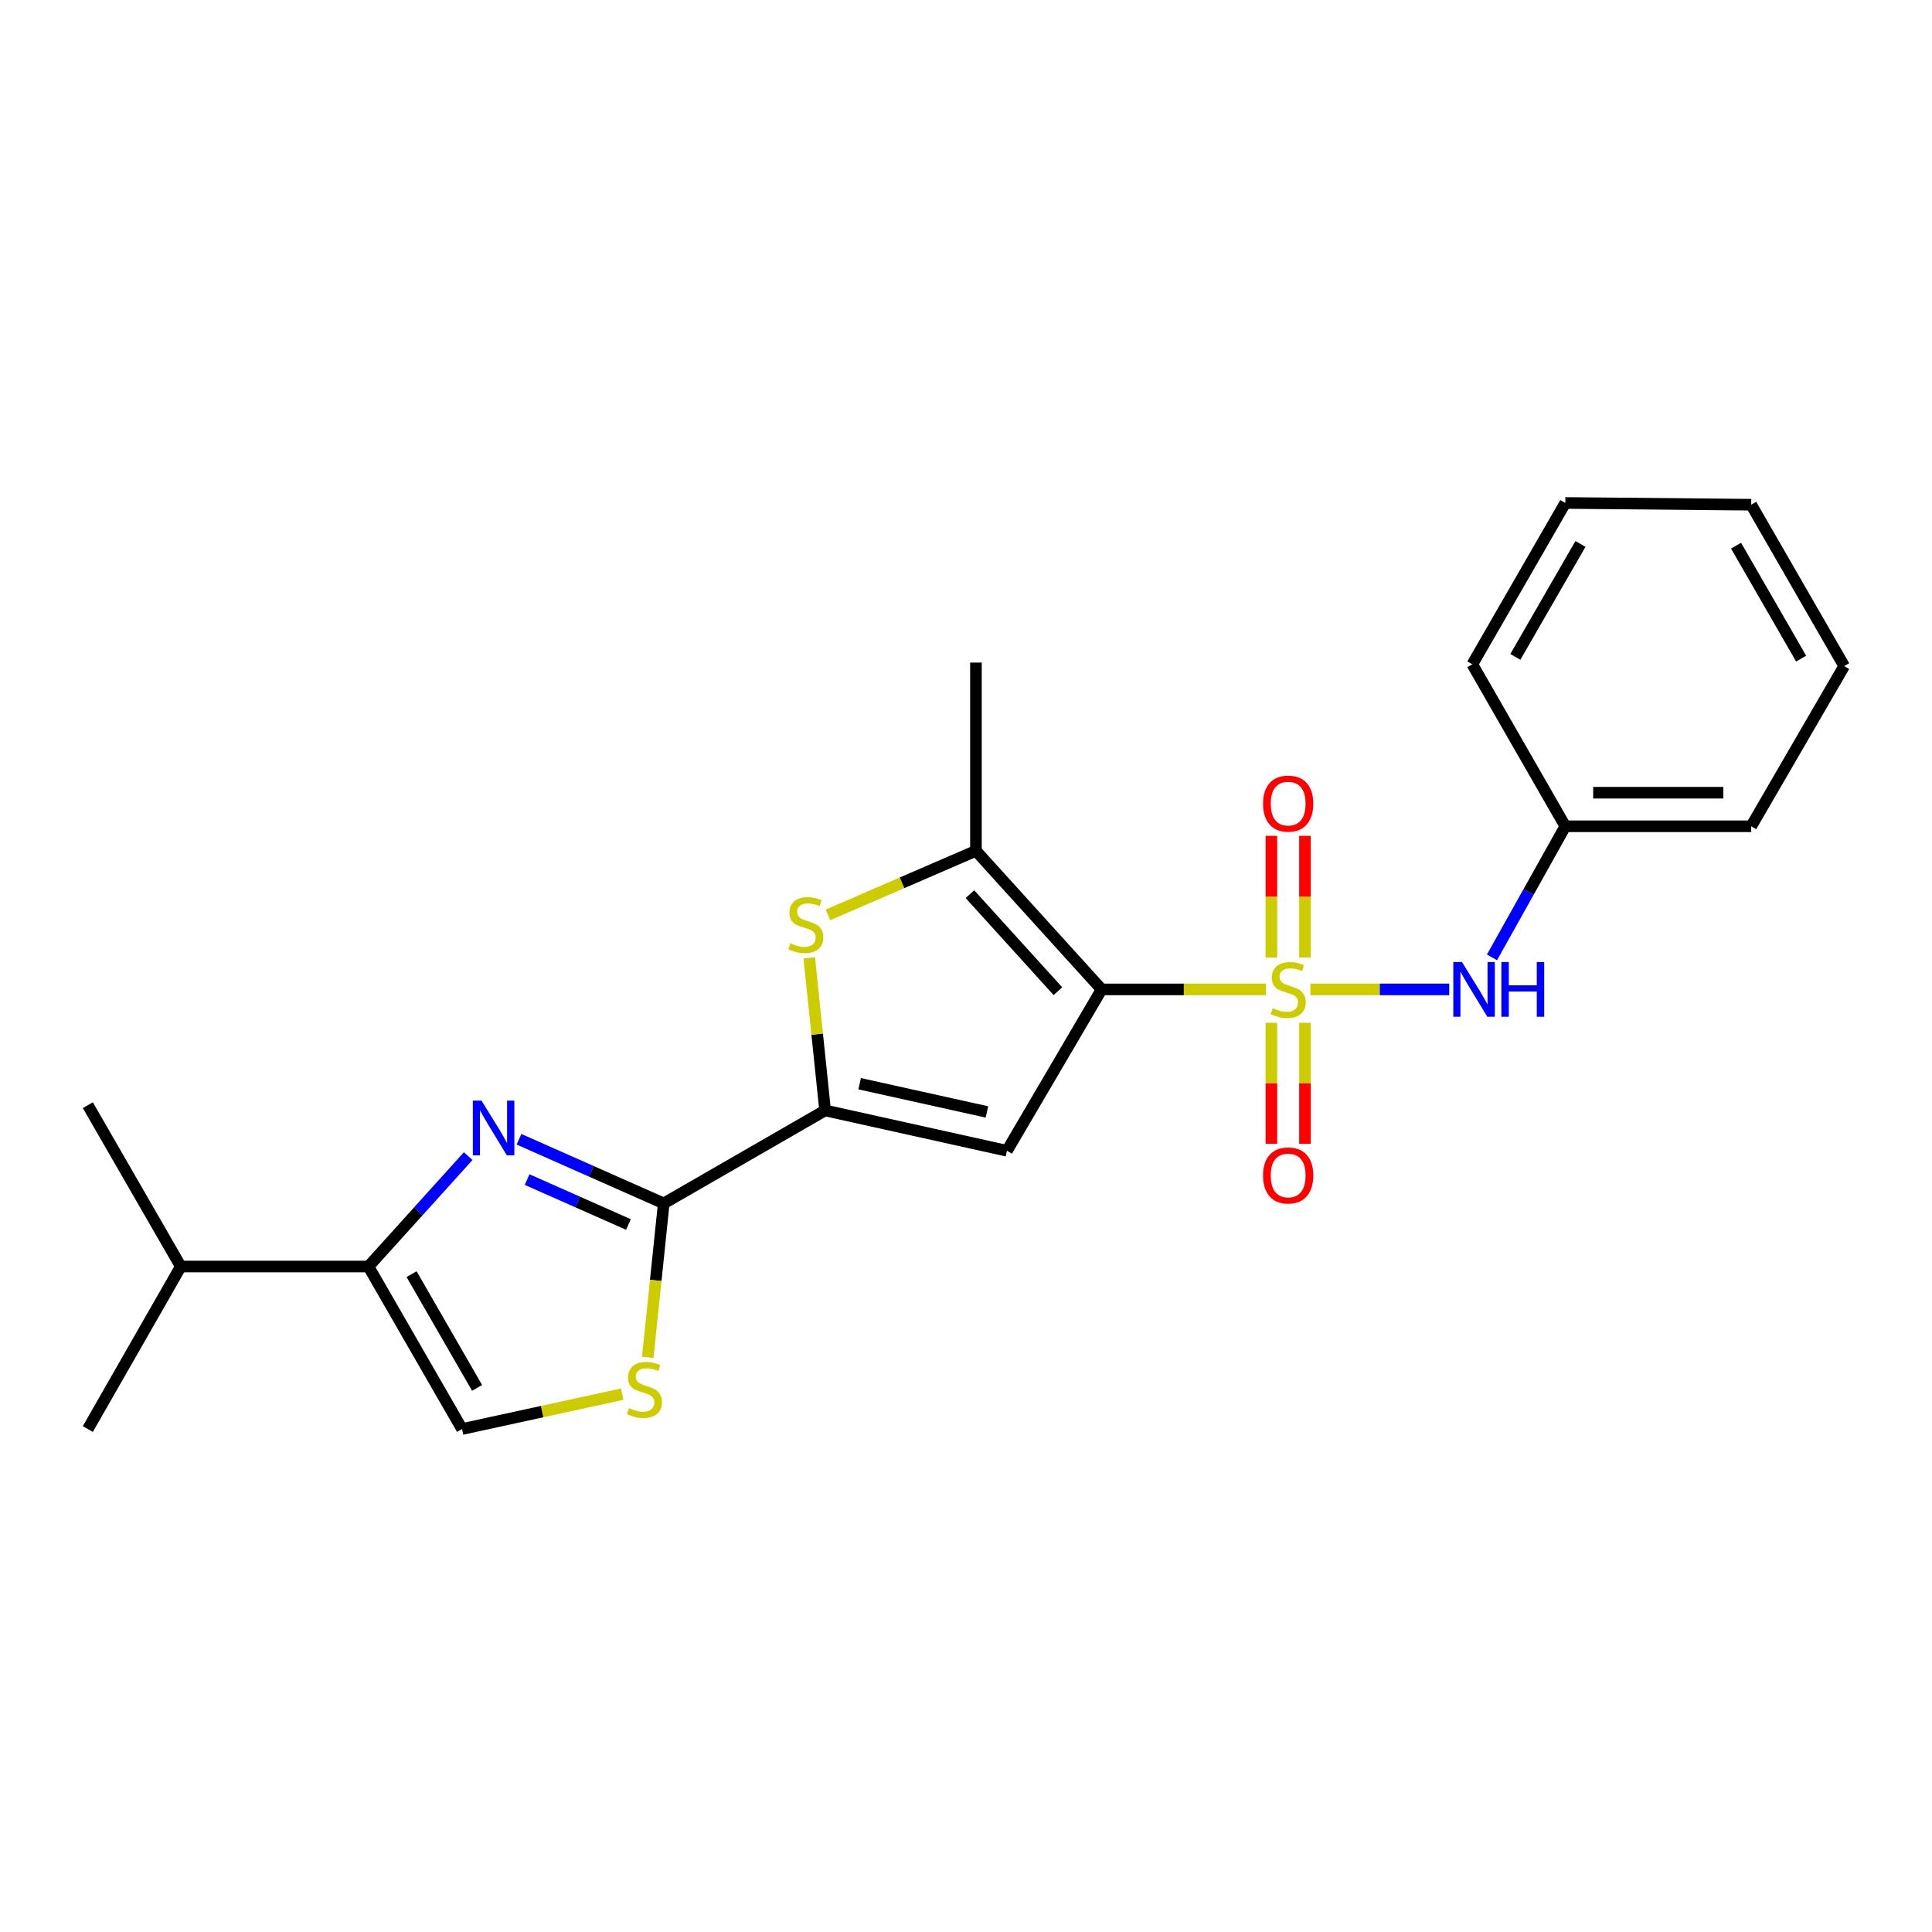 <?xml version='1.0' encoding='iso-8859-1'?>
<svg version='1.1' baseProfile='full'
              xmlns='http://www.w3.org/2000/svg'
                      xmlns:rdkit='http://www.rdkit.org/xml'
                      xmlns:xlink='http://www.w3.org/1999/xlink'
                  xml:space='preserve'
width='1000px' height='1000px' viewBox='0 0 1000 1000'>
<!-- END OF HEADER -->
<rect style='opacity:1.0;fill:#FFFFFF;stroke:none' width='1000' height='1000' x='0' y='0'> </rect>
<path class='bond-0' d='M 655.263,512.117 L 612.731,512.117' style='fill:none;fill-rule:evenodd;stroke:#CCCC00;stroke-width:6px;stroke-linecap:butt;stroke-linejoin:miter;stroke-opacity:1' />
<path class='bond-0' d='M 612.731,512.117 L 570.2,512.117' style='fill:none;fill-rule:evenodd;stroke:#000000;stroke-width:6px;stroke-linecap:butt;stroke-linejoin:miter;stroke-opacity:1' />
<path class='bond-9' d='M 678.242,512.117 L 714.18,512.117' style='fill:none;fill-rule:evenodd;stroke:#CCCC00;stroke-width:6px;stroke-linecap:butt;stroke-linejoin:miter;stroke-opacity:1' />
<path class='bond-9' d='M 714.18,512.117 L 750.118,512.117' style='fill:none;fill-rule:evenodd;stroke:#0000FF;stroke-width:6px;stroke-linecap:butt;stroke-linejoin:miter;stroke-opacity:1' />
<path class='bond-11' d='M 675.446,495.591 L 675.446,464.106' style='fill:none;fill-rule:evenodd;stroke:#CCCC00;stroke-width:6px;stroke-linecap:butt;stroke-linejoin:miter;stroke-opacity:1' />
<path class='bond-11' d='M 675.446,464.106 L 675.446,432.622' style='fill:none;fill-rule:evenodd;stroke:#FF0000;stroke-width:6px;stroke-linecap:butt;stroke-linejoin:miter;stroke-opacity:1' />
<path class='bond-11' d='M 658.068,495.591 L 658.068,464.106' style='fill:none;fill-rule:evenodd;stroke:#CCCC00;stroke-width:6px;stroke-linecap:butt;stroke-linejoin:miter;stroke-opacity:1' />
<path class='bond-11' d='M 658.068,464.106 L 658.068,432.622' style='fill:none;fill-rule:evenodd;stroke:#FF0000;stroke-width:6px;stroke-linecap:butt;stroke-linejoin:miter;stroke-opacity:1' />
<path class='bond-12' d='M 658.068,529.402 L 658.068,560.722' style='fill:none;fill-rule:evenodd;stroke:#CCCC00;stroke-width:6px;stroke-linecap:butt;stroke-linejoin:miter;stroke-opacity:1' />
<path class='bond-12' d='M 658.068,560.722 L 658.068,592.043' style='fill:none;fill-rule:evenodd;stroke:#FF0000;stroke-width:6px;stroke-linecap:butt;stroke-linejoin:miter;stroke-opacity:1' />
<path class='bond-12' d='M 675.446,529.402 L 675.446,560.722' style='fill:none;fill-rule:evenodd;stroke:#CCCC00;stroke-width:6px;stroke-linecap:butt;stroke-linejoin:miter;stroke-opacity:1' />
<path class='bond-12' d='M 675.446,560.722 L 675.446,592.043' style='fill:none;fill-rule:evenodd;stroke:#FF0000;stroke-width:6px;stroke-linecap:butt;stroke-linejoin:miter;stroke-opacity:1' />
<path class='bond-1' d='M 570.2,512.117 L 521.192,595.64' style='fill:none;fill-rule:evenodd;stroke:#000000;stroke-width:6px;stroke-linecap:butt;stroke-linejoin:miter;stroke-opacity:1' />
<path class='bond-5' d='M 570.2,512.117 L 505.146,440.382' style='fill:none;fill-rule:evenodd;stroke:#000000;stroke-width:6px;stroke-linecap:butt;stroke-linejoin:miter;stroke-opacity:1' />
<path class='bond-5' d='M 547.568,513.031 L 502.031,462.817' style='fill:none;fill-rule:evenodd;stroke:#000000;stroke-width:6px;stroke-linecap:butt;stroke-linejoin:miter;stroke-opacity:1' />
<path class='bond-2' d='M 521.192,595.64 L 427.078,574.757' style='fill:none;fill-rule:evenodd;stroke:#000000;stroke-width:6px;stroke-linecap:butt;stroke-linejoin:miter;stroke-opacity:1' />
<path class='bond-2' d='M 510.84,575.542 L 444.959,560.923' style='fill:none;fill-rule:evenodd;stroke:#000000;stroke-width:6px;stroke-linecap:butt;stroke-linejoin:miter;stroke-opacity:1' />
<path class='bond-4' d='M 427.078,574.757 L 343.554,622.886' style='fill:none;fill-rule:evenodd;stroke:#000000;stroke-width:6px;stroke-linecap:butt;stroke-linejoin:miter;stroke-opacity:1' />
<path class='bond-23' d='M 427.078,574.757 L 422.975,535.282' style='fill:none;fill-rule:evenodd;stroke:#000000;stroke-width:6px;stroke-linecap:butt;stroke-linejoin:miter;stroke-opacity:1' />
<path class='bond-23' d='M 422.975,535.282 L 418.873,495.808' style='fill:none;fill-rule:evenodd;stroke:#CCCC00;stroke-width:6px;stroke-linecap:butt;stroke-linejoin:miter;stroke-opacity:1' />
<path class='bond-3' d='M 268.632,589.679 L 306.093,606.282' style='fill:none;fill-rule:evenodd;stroke:#0000FF;stroke-width:6px;stroke-linecap:butt;stroke-linejoin:miter;stroke-opacity:1' />
<path class='bond-3' d='M 306.093,606.282 L 343.554,622.886' style='fill:none;fill-rule:evenodd;stroke:#000000;stroke-width:6px;stroke-linecap:butt;stroke-linejoin:miter;stroke-opacity:1' />
<path class='bond-3' d='M 272.829,610.548 L 299.052,622.17' style='fill:none;fill-rule:evenodd;stroke:#0000FF;stroke-width:6px;stroke-linecap:butt;stroke-linejoin:miter;stroke-opacity:1' />
<path class='bond-3' d='M 299.052,622.17 L 325.274,633.793' style='fill:none;fill-rule:evenodd;stroke:#000000;stroke-width:6px;stroke-linecap:butt;stroke-linejoin:miter;stroke-opacity:1' />
<path class='bond-7' d='M 242.328,598.413 L 216.519,626.98' style='fill:none;fill-rule:evenodd;stroke:#0000FF;stroke-width:6px;stroke-linecap:butt;stroke-linejoin:miter;stroke-opacity:1' />
<path class='bond-7' d='M 216.519,626.98 L 190.71,655.548' style='fill:none;fill-rule:evenodd;stroke:#000000;stroke-width:6px;stroke-linecap:butt;stroke-linejoin:miter;stroke-opacity:1' />
<path class='bond-8' d='M 343.554,622.886 L 339.413,662.726' style='fill:none;fill-rule:evenodd;stroke:#000000;stroke-width:6px;stroke-linecap:butt;stroke-linejoin:miter;stroke-opacity:1' />
<path class='bond-8' d='M 339.413,662.726 L 335.271,702.566' style='fill:none;fill-rule:evenodd;stroke:#CCCC00;stroke-width:6px;stroke-linecap:butt;stroke-linejoin:miter;stroke-opacity:1' />
<path class='bond-6' d='M 505.146,440.382 L 466.85,456.961' style='fill:none;fill-rule:evenodd;stroke:#000000;stroke-width:6px;stroke-linecap:butt;stroke-linejoin:miter;stroke-opacity:1' />
<path class='bond-6' d='M 466.85,456.961 L 428.555,473.539' style='fill:none;fill-rule:evenodd;stroke:#CCCC00;stroke-width:6px;stroke-linecap:butt;stroke-linejoin:miter;stroke-opacity:1' />
<path class='bond-15' d='M 505.146,440.382 L 505.146,342.946' style='fill:none;fill-rule:evenodd;stroke:#000000;stroke-width:6px;stroke-linecap:butt;stroke-linejoin:miter;stroke-opacity:1' />
<path class='bond-13' d='M 190.71,655.548 L 93.584,655.548' style='fill:none;fill-rule:evenodd;stroke:#000000;stroke-width:6px;stroke-linecap:butt;stroke-linejoin:miter;stroke-opacity:1' />
<path class='bond-25' d='M 190.71,655.548 L 239.148,739.669' style='fill:none;fill-rule:evenodd;stroke:#000000;stroke-width:6px;stroke-linecap:butt;stroke-linejoin:miter;stroke-opacity:1' />
<path class='bond-25' d='M 213.036,659.494 L 246.943,718.379' style='fill:none;fill-rule:evenodd;stroke:#000000;stroke-width:6px;stroke-linecap:butt;stroke-linejoin:miter;stroke-opacity:1' />
<path class='bond-10' d='M 322.057,721.609 L 280.602,730.639' style='fill:none;fill-rule:evenodd;stroke:#CCCC00;stroke-width:6px;stroke-linecap:butt;stroke-linejoin:miter;stroke-opacity:1' />
<path class='bond-10' d='M 280.602,730.639 L 239.148,739.669' style='fill:none;fill-rule:evenodd;stroke:#000000;stroke-width:6px;stroke-linecap:butt;stroke-linejoin:miter;stroke-opacity:1' />
<path class='bond-14' d='M 772.248,495.538 L 791.223,461.612' style='fill:none;fill-rule:evenodd;stroke:#0000FF;stroke-width:6px;stroke-linecap:butt;stroke-linejoin:miter;stroke-opacity:1' />
<path class='bond-14' d='M 791.223,461.612 L 810.197,427.686' style='fill:none;fill-rule:evenodd;stroke:#000000;stroke-width:6px;stroke-linecap:butt;stroke-linejoin:miter;stroke-opacity:1' />
<path class='bond-16' d='M 93.584,655.548 L 45.455,572.034' style='fill:none;fill-rule:evenodd;stroke:#000000;stroke-width:6px;stroke-linecap:butt;stroke-linejoin:miter;stroke-opacity:1' />
<path class='bond-17' d='M 93.584,655.548 L 45.455,739.669' style='fill:none;fill-rule:evenodd;stroke:#000000;stroke-width:6px;stroke-linecap:butt;stroke-linejoin:miter;stroke-opacity:1' />
<path class='bond-18' d='M 810.197,427.686 L 906.417,427.686' style='fill:none;fill-rule:evenodd;stroke:#000000;stroke-width:6px;stroke-linecap:butt;stroke-linejoin:miter;stroke-opacity:1' />
<path class='bond-18' d='M 824.63,410.307 L 891.984,410.307' style='fill:none;fill-rule:evenodd;stroke:#000000;stroke-width:6px;stroke-linecap:butt;stroke-linejoin:miter;stroke-opacity:1' />
<path class='bond-19' d='M 810.197,427.686 L 762.068,343.854' style='fill:none;fill-rule:evenodd;stroke:#000000;stroke-width:6px;stroke-linecap:butt;stroke-linejoin:miter;stroke-opacity:1' />
<path class='bond-20' d='M 906.417,427.686 L 954.545,344.761' style='fill:none;fill-rule:evenodd;stroke:#000000;stroke-width:6px;stroke-linecap:butt;stroke-linejoin:miter;stroke-opacity:1' />
<path class='bond-21' d='M 762.068,343.854 L 810.197,260.331' style='fill:none;fill-rule:evenodd;stroke:#000000;stroke-width:6px;stroke-linecap:butt;stroke-linejoin:miter;stroke-opacity:1' />
<path class='bond-21' d='M 784.345,340.002 L 818.036,281.536' style='fill:none;fill-rule:evenodd;stroke:#000000;stroke-width:6px;stroke-linecap:butt;stroke-linejoin:miter;stroke-opacity:1' />
<path class='bond-24' d='M 954.545,344.761 L 906.417,261.238' style='fill:none;fill-rule:evenodd;stroke:#000000;stroke-width:6px;stroke-linecap:butt;stroke-linejoin:miter;stroke-opacity:1' />
<path class='bond-24' d='M 932.269,340.91 L 898.578,282.443' style='fill:none;fill-rule:evenodd;stroke:#000000;stroke-width:6px;stroke-linecap:butt;stroke-linejoin:miter;stroke-opacity:1' />
<path class='bond-22' d='M 810.197,260.331 L 906.417,261.238' style='fill:none;fill-rule:evenodd;stroke:#000000;stroke-width:6px;stroke-linecap:butt;stroke-linejoin:miter;stroke-opacity:1' />
<path  class='atom-0' d='M 658.757 521.837
Q 659.077 521.957, 660.397 522.517
Q 661.717 523.077, 663.157 523.437
Q 664.637 523.757, 666.077 523.757
Q 668.757 523.757, 670.317 522.477
Q 671.877 521.157, 671.877 518.877
Q 671.877 517.317, 671.077 516.357
Q 670.317 515.397, 669.117 514.877
Q 667.917 514.357, 665.917 513.757
Q 663.397 512.997, 661.877 512.277
Q 660.397 511.557, 659.317 510.037
Q 658.277 508.517, 658.277 505.957
Q 658.277 502.397, 660.677 500.197
Q 663.117 497.997, 667.917 497.997
Q 671.197 497.997, 674.917 499.557
L 673.997 502.637
Q 670.597 501.237, 668.037 501.237
Q 665.277 501.237, 663.757 502.397
Q 662.237 503.517, 662.277 505.477
Q 662.277 506.997, 663.037 507.917
Q 663.837 508.837, 664.957 509.357
Q 666.117 509.877, 668.037 510.477
Q 670.597 511.277, 672.117 512.077
Q 673.637 512.877, 674.717 514.517
Q 675.837 516.117, 675.837 518.877
Q 675.837 522.797, 673.197 524.917
Q 670.597 526.997, 666.237 526.997
Q 663.717 526.997, 661.797 526.437
Q 659.917 525.917, 657.677 524.997
L 658.757 521.837
' fill='#CCCC00'/>
<path  class='atom-4' d='M 249.224 569.691
L 258.504 584.691
Q 259.424 586.171, 260.904 588.851
Q 262.384 591.531, 262.464 591.691
L 262.464 569.691
L 266.224 569.691
L 266.224 598.011
L 262.344 598.011
L 252.384 581.611
Q 251.224 579.691, 249.984 577.491
Q 248.784 575.291, 248.424 574.611
L 248.424 598.011
L 244.744 598.011
L 244.744 569.691
L 249.224 569.691
' fill='#0000FF'/>
<path  class='atom-7' d='M 409.075 488.229
Q 409.395 488.349, 410.715 488.909
Q 412.035 489.469, 413.475 489.829
Q 414.955 490.149, 416.395 490.149
Q 419.075 490.149, 420.635 488.869
Q 422.195 487.549, 422.195 485.269
Q 422.195 483.709, 421.395 482.749
Q 420.635 481.789, 419.435 481.269
Q 418.235 480.749, 416.235 480.149
Q 413.715 479.389, 412.195 478.669
Q 410.715 477.949, 409.635 476.429
Q 408.595 474.909, 408.595 472.349
Q 408.595 468.789, 410.995 466.589
Q 413.435 464.389, 418.235 464.389
Q 421.515 464.389, 425.235 465.949
L 424.315 469.029
Q 420.915 467.629, 418.355 467.629
Q 415.595 467.629, 414.075 468.789
Q 412.555 469.909, 412.595 471.869
Q 412.595 473.389, 413.355 474.309
Q 414.155 475.229, 415.275 475.749
Q 416.435 476.269, 418.355 476.869
Q 420.915 477.669, 422.435 478.469
Q 423.955 479.269, 425.035 480.909
Q 426.155 482.509, 426.155 485.269
Q 426.155 489.189, 423.515 491.309
Q 420.915 493.389, 416.555 493.389
Q 414.035 493.389, 412.115 492.829
Q 410.235 492.309, 407.995 491.389
L 409.075 488.229
' fill='#CCCC00'/>
<path  class='atom-9' d='M 325.552 728.825
Q 325.872 728.945, 327.192 729.505
Q 328.512 730.065, 329.952 730.425
Q 331.432 730.745, 332.872 730.745
Q 335.552 730.745, 337.112 729.465
Q 338.672 728.145, 338.672 725.865
Q 338.672 724.305, 337.872 723.345
Q 337.112 722.385, 335.912 721.865
Q 334.712 721.345, 332.712 720.745
Q 330.192 719.985, 328.672 719.265
Q 327.192 718.545, 326.112 717.025
Q 325.072 715.505, 325.072 712.945
Q 325.072 709.385, 327.472 707.185
Q 329.912 704.985, 334.712 704.985
Q 337.992 704.985, 341.712 706.545
L 340.792 709.625
Q 337.392 708.225, 334.832 708.225
Q 332.072 708.225, 330.552 709.385
Q 329.032 710.505, 329.072 712.465
Q 329.072 713.985, 329.832 714.905
Q 330.632 715.825, 331.752 716.345
Q 332.912 716.865, 334.832 717.465
Q 337.392 718.265, 338.912 719.065
Q 340.432 719.865, 341.512 721.505
Q 342.632 723.105, 342.632 725.865
Q 342.632 729.785, 339.992 731.905
Q 337.392 733.985, 333.032 733.985
Q 330.512 733.985, 328.592 733.425
Q 326.712 732.905, 324.472 731.985
L 325.552 728.825
' fill='#CCCC00'/>
<path  class='atom-10' d='M 756.716 497.957
L 765.996 512.957
Q 766.916 514.437, 768.396 517.117
Q 769.876 519.797, 769.956 519.957
L 769.956 497.957
L 773.716 497.957
L 773.716 526.277
L 769.836 526.277
L 759.876 509.877
Q 758.716 507.957, 757.476 505.757
Q 756.276 503.557, 755.916 502.877
L 755.916 526.277
L 752.236 526.277
L 752.236 497.957
L 756.716 497.957
' fill='#0000FF'/>
<path  class='atom-10' d='M 777.116 497.957
L 780.956 497.957
L 780.956 509.997
L 795.436 509.997
L 795.436 497.957
L 799.276 497.957
L 799.276 526.277
L 795.436 526.277
L 795.436 513.197
L 780.956 513.197
L 780.956 526.277
L 777.116 526.277
L 777.116 497.957
' fill='#0000FF'/>
<path  class='atom-12' d='M 653.757 415.949
Q 653.757 409.149, 657.117 405.349
Q 660.477 401.549, 666.757 401.549
Q 673.037 401.549, 676.397 405.349
Q 679.757 409.149, 679.757 415.949
Q 679.757 422.829, 676.357 426.749
Q 672.957 430.629, 666.757 430.629
Q 660.517 430.629, 657.117 426.749
Q 653.757 422.869, 653.757 415.949
M 666.757 427.429
Q 671.077 427.429, 673.397 424.549
Q 675.757 421.629, 675.757 415.949
Q 675.757 410.389, 673.397 407.589
Q 671.077 404.749, 666.757 404.749
Q 662.437 404.749, 660.077 407.549
Q 657.757 410.349, 657.757 415.949
Q 657.757 421.669, 660.077 424.549
Q 662.437 427.429, 666.757 427.429
' fill='#FF0000'/>
<path  class='atom-13' d='M 653.757 608.416
Q 653.757 601.616, 657.117 597.816
Q 660.477 594.016, 666.757 594.016
Q 673.037 594.016, 676.397 597.816
Q 679.757 601.616, 679.757 608.416
Q 679.757 615.296, 676.357 619.216
Q 672.957 623.096, 666.757 623.096
Q 660.517 623.096, 657.117 619.216
Q 653.757 615.336, 653.757 608.416
M 666.757 619.896
Q 671.077 619.896, 673.397 617.016
Q 675.757 614.096, 675.757 608.416
Q 675.757 602.856, 673.397 600.056
Q 671.077 597.216, 666.757 597.216
Q 662.437 597.216, 660.077 600.016
Q 657.757 602.816, 657.757 608.416
Q 657.757 614.136, 660.077 617.016
Q 662.437 619.896, 666.757 619.896
' fill='#FF0000'/>
</svg>
